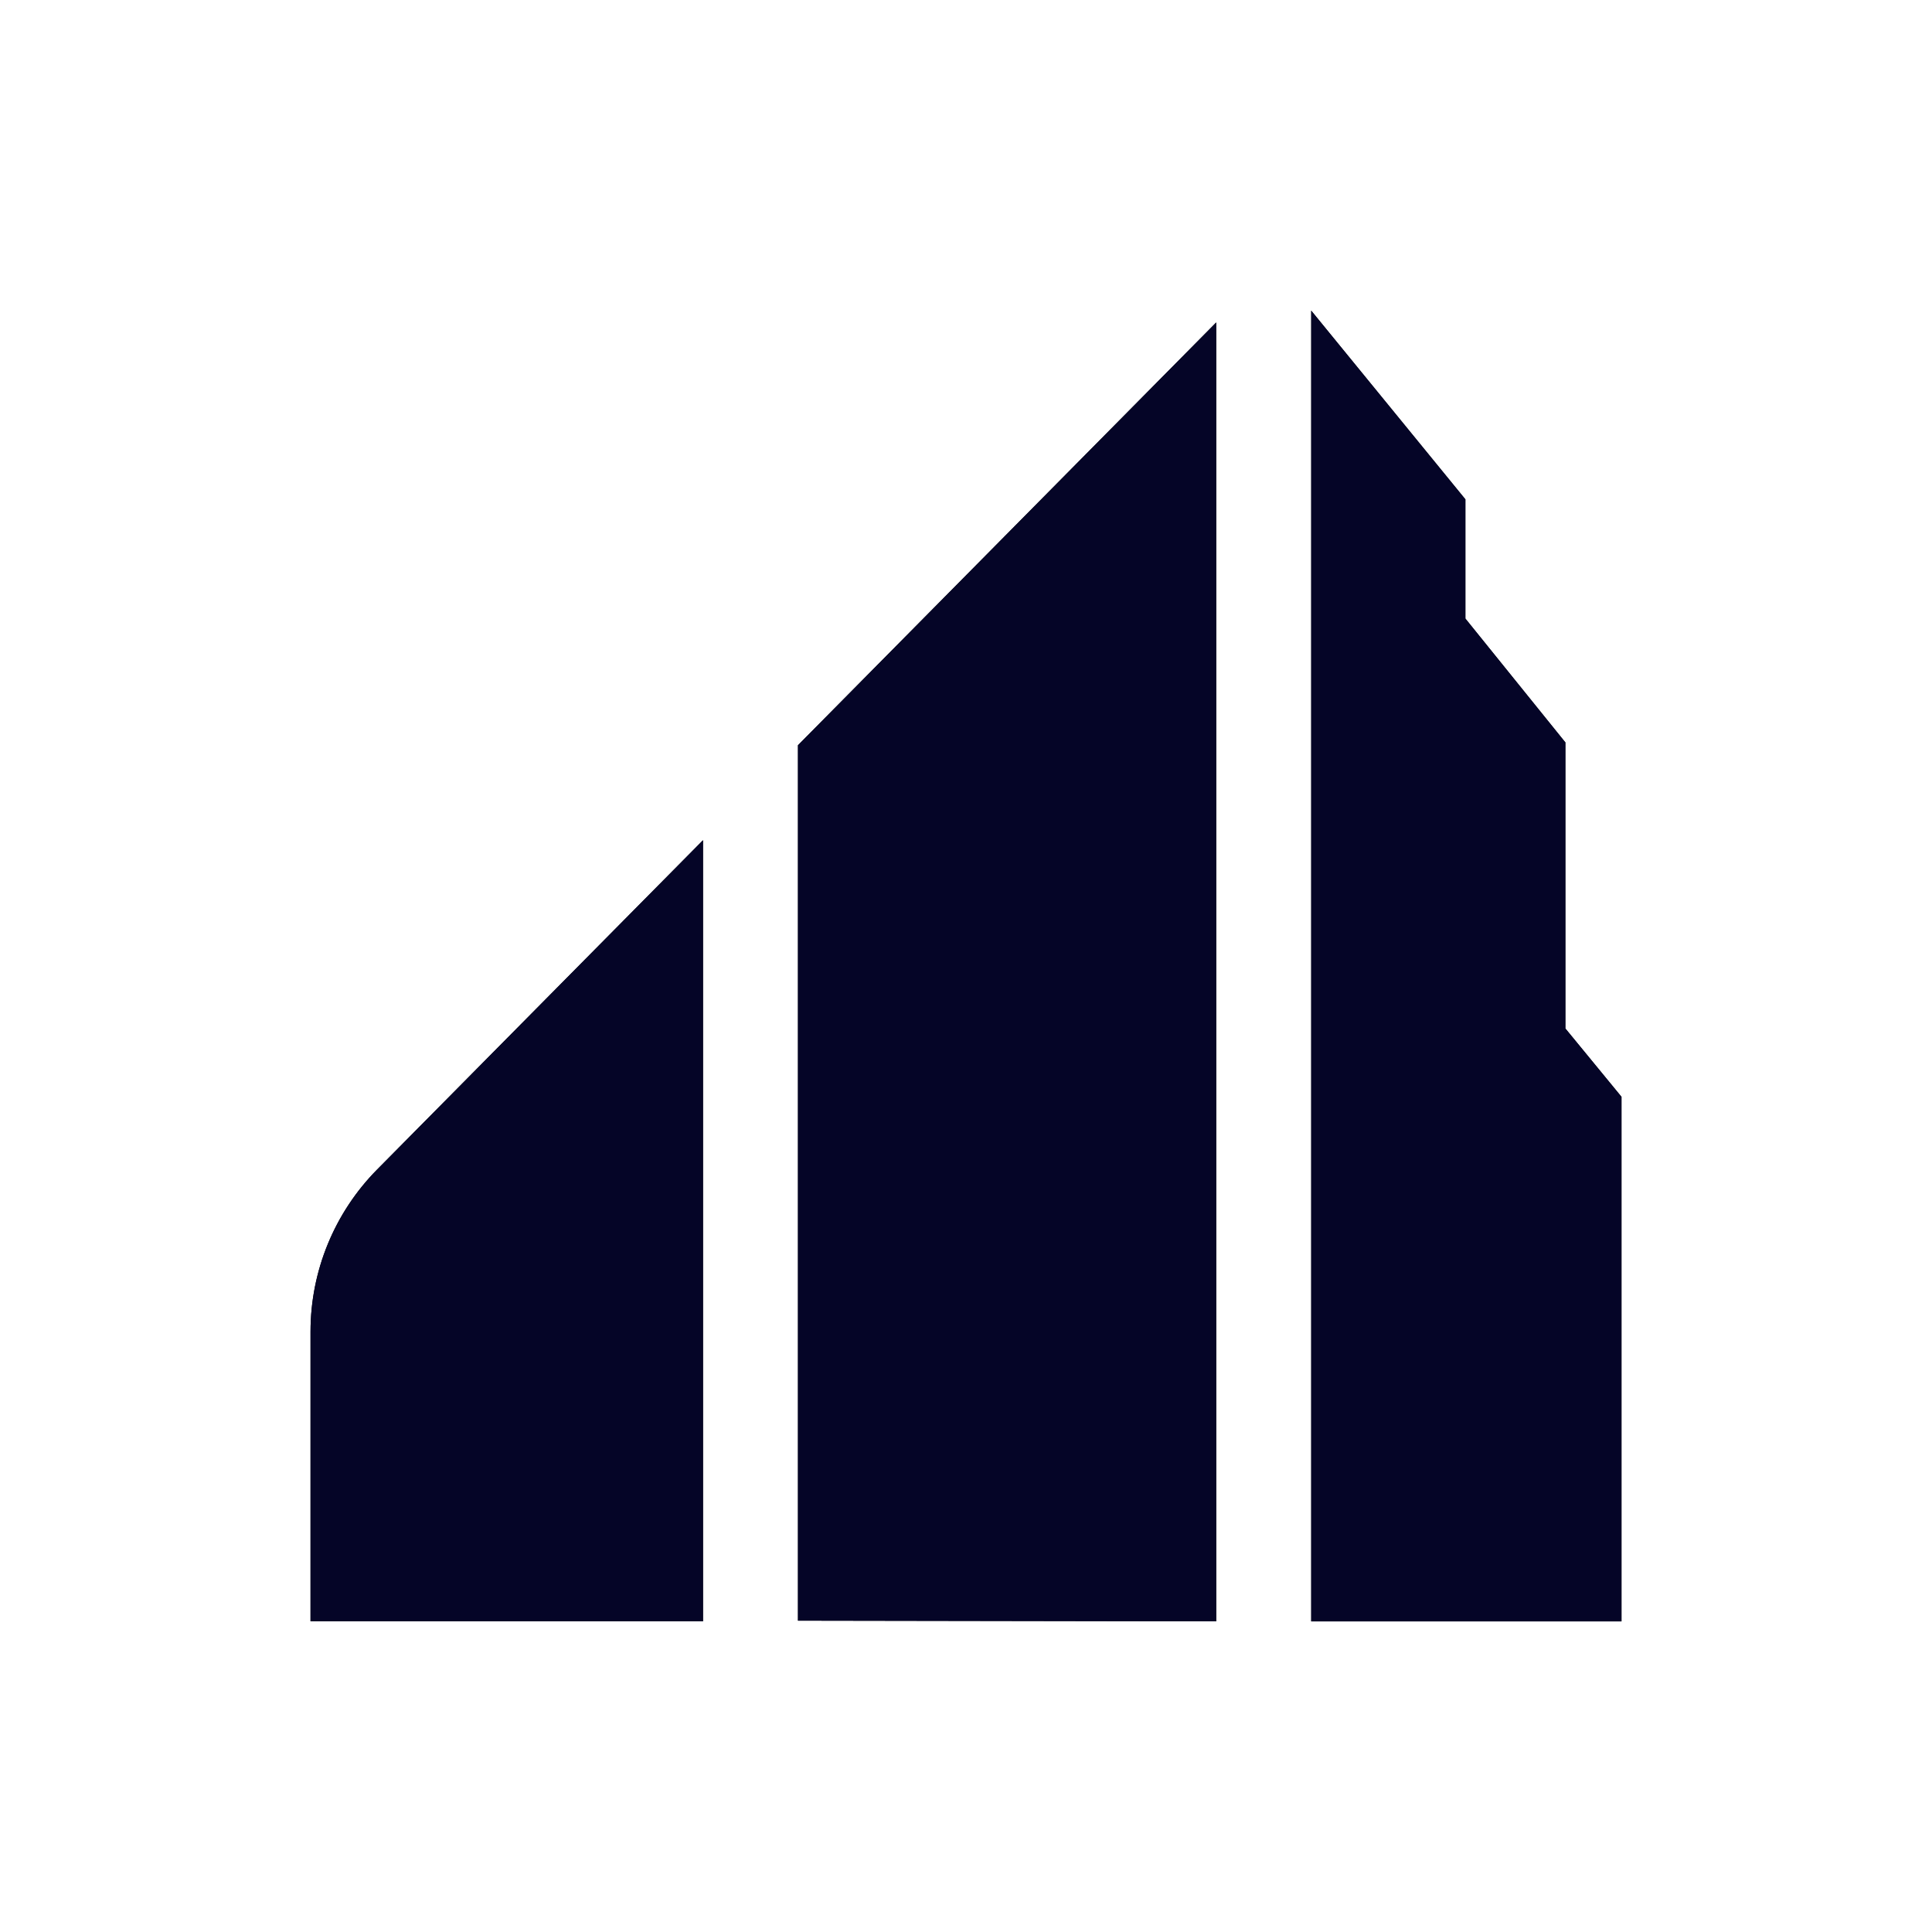 <?xml version="1.0" encoding="UTF-8"?> <svg xmlns="http://www.w3.org/2000/svg" width="1080" height="1080" viewBox="0 0 1080 1080" fill="none"><path d="M446.065 905.955L679.879 906.334V180.242L446.065 416.592V905.955Z" fill="#010101"></path><path d="M875.055 574.928V415.023L819.162 345.785V279.13L732.976 173.648V906.354H906.416V613.115L875.055 574.928Z" fill="#010101"></path><path d="M173.585 744.406V906.302H392.986V469.68L210.847 653.739C186.977 677.869 173.585 710.438 173.585 744.382V744.406Z" fill="#010101"></path><path d="M446.069 905.955L679.883 906.334V180.242L446.069 416.592V905.955Z" fill="#050527"></path><path d="M875.055 574.928V415.023L819.162 345.785V279.13L732.976 173.648V906.354H906.416V613.115L875.055 574.928Z" fill="#050527"></path><path d="M173.585 744.406V906.302H392.986V469.68L210.847 653.739C186.977 677.869 173.585 710.438 173.585 744.382V744.406Z" fill="#050527"></path></svg> 